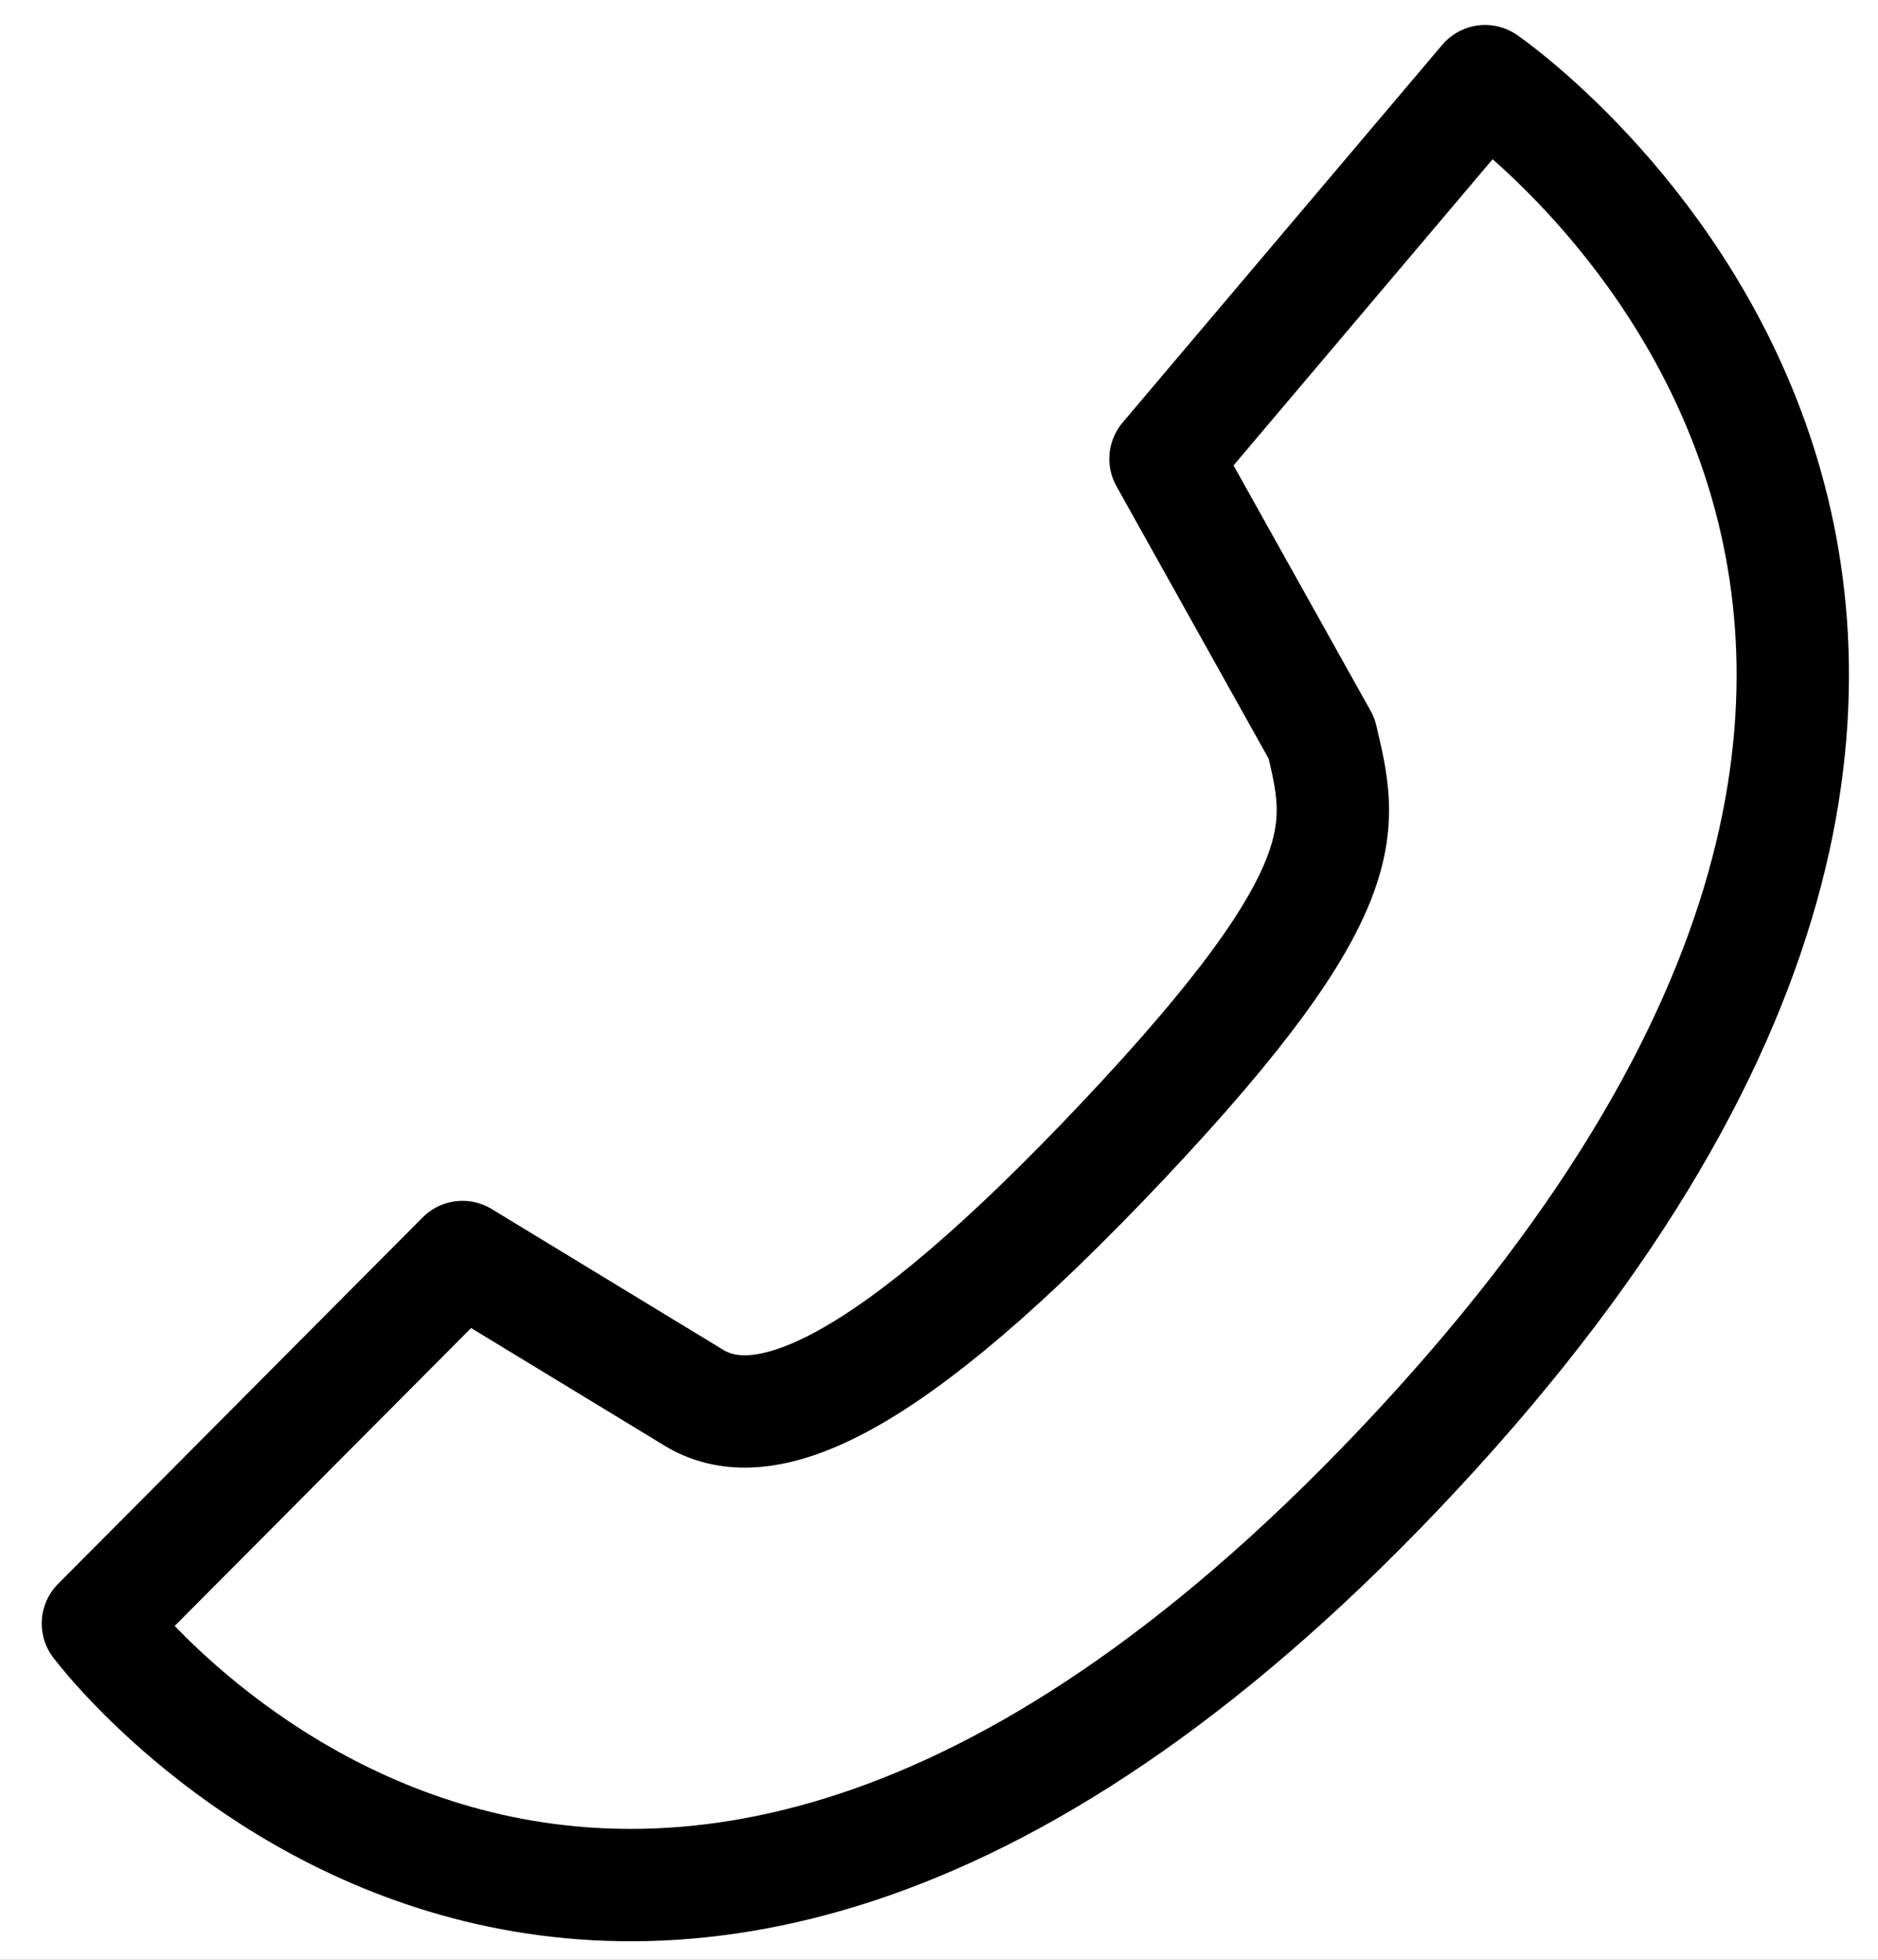 <?xml version="1.0" encoding="UTF-8"?> <svg xmlns="http://www.w3.org/2000/svg" width="23" height="24" viewBox="0 0 23 24" fill="none"><rect x="0" y="0" width="23" height="24" fill="#808080" stroke="none"/><g clip-path="url(#clip0_7326_173)"><rect width="23" height="24" fill="white"></rect><g clip-path="url(#clip1_7326_173)"><path d="M16.186 9.042L14.274 5.619L18.188 0.994C18.188 0.994 27.195 7.166 17.359 17.756C7.522 28.347 1.199 19.882 1.199 19.882L5.664 15.394L8.463 17.096C9.334 17.663 10.849 17.05 13.762 13.961C16.676 10.871 16.434 10.11 16.186 9.042Z" stroke="black" stroke-width="1.376" stroke-linecap="round" stroke-linejoin="round"></path></g></g><defs><clipPath id="clip0_7326_173"><rect width="23" height="24" fill="white"></rect></clipPath><clipPath id="clip1_7326_173"><rect width="22.703" height="24.078" fill="white" transform="translate(0.226)"></rect></clipPath></defs></svg> 